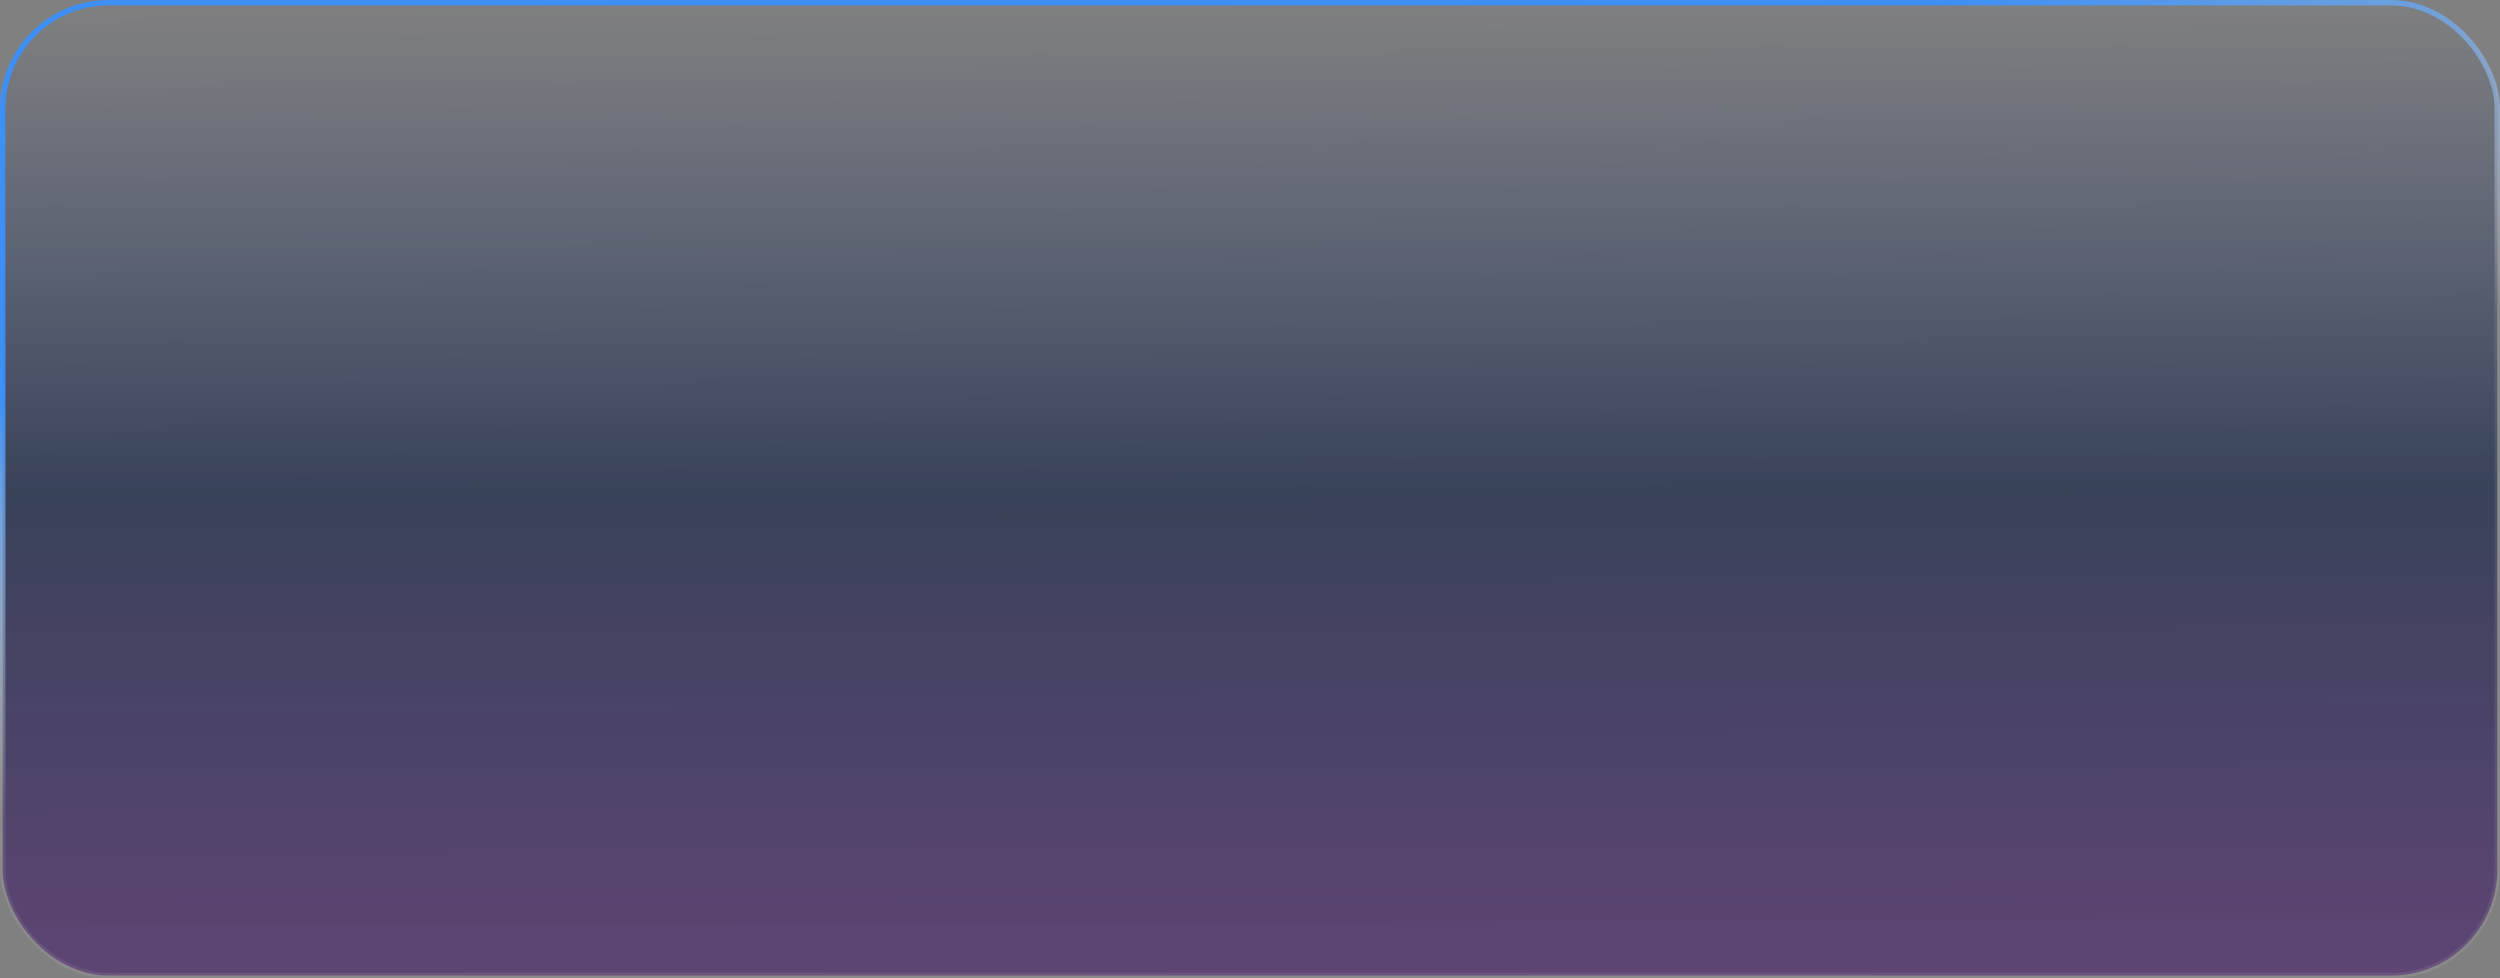 <?xml version="1.0" encoding="UTF-8"?> <svg xmlns="http://www.w3.org/2000/svg" width="460" height="180" viewBox="0 0 460 180" fill="none"><rect x="0" y="0" width="460" height="180" fill="#808080" stroke="none"/><rect x="0.5" y="0.5" width="459" height="179" rx="19.5" fill="url(#paint0_linear_253_823)" stroke="url(#paint1_linear_253_823)"></rect><defs><linearGradient id="paint0_linear_253_823" x1="230" y1="4.68499e-08" x2="230.615" y2="216.784" gradientUnits="userSpaceOnUse"><stop stop-color="#162F68" stop-opacity="0"></stop><stop offset="0.417" stop-color="#112044" stop-opacity="0.65"></stop><stop offset="1" stop-color="#5E1D7C" stop-opacity="0.58"></stop></linearGradient><linearGradient id="paint1_linear_253_823" x1="460" y1="-20.037" x2="475.107" y2="54.074" gradientUnits="userSpaceOnUse"><stop stop-color="#3A91FC" stop-opacity="0.94"></stop><stop offset="1" stop-color="white" stop-opacity="0.08"></stop></linearGradient></defs></svg> 